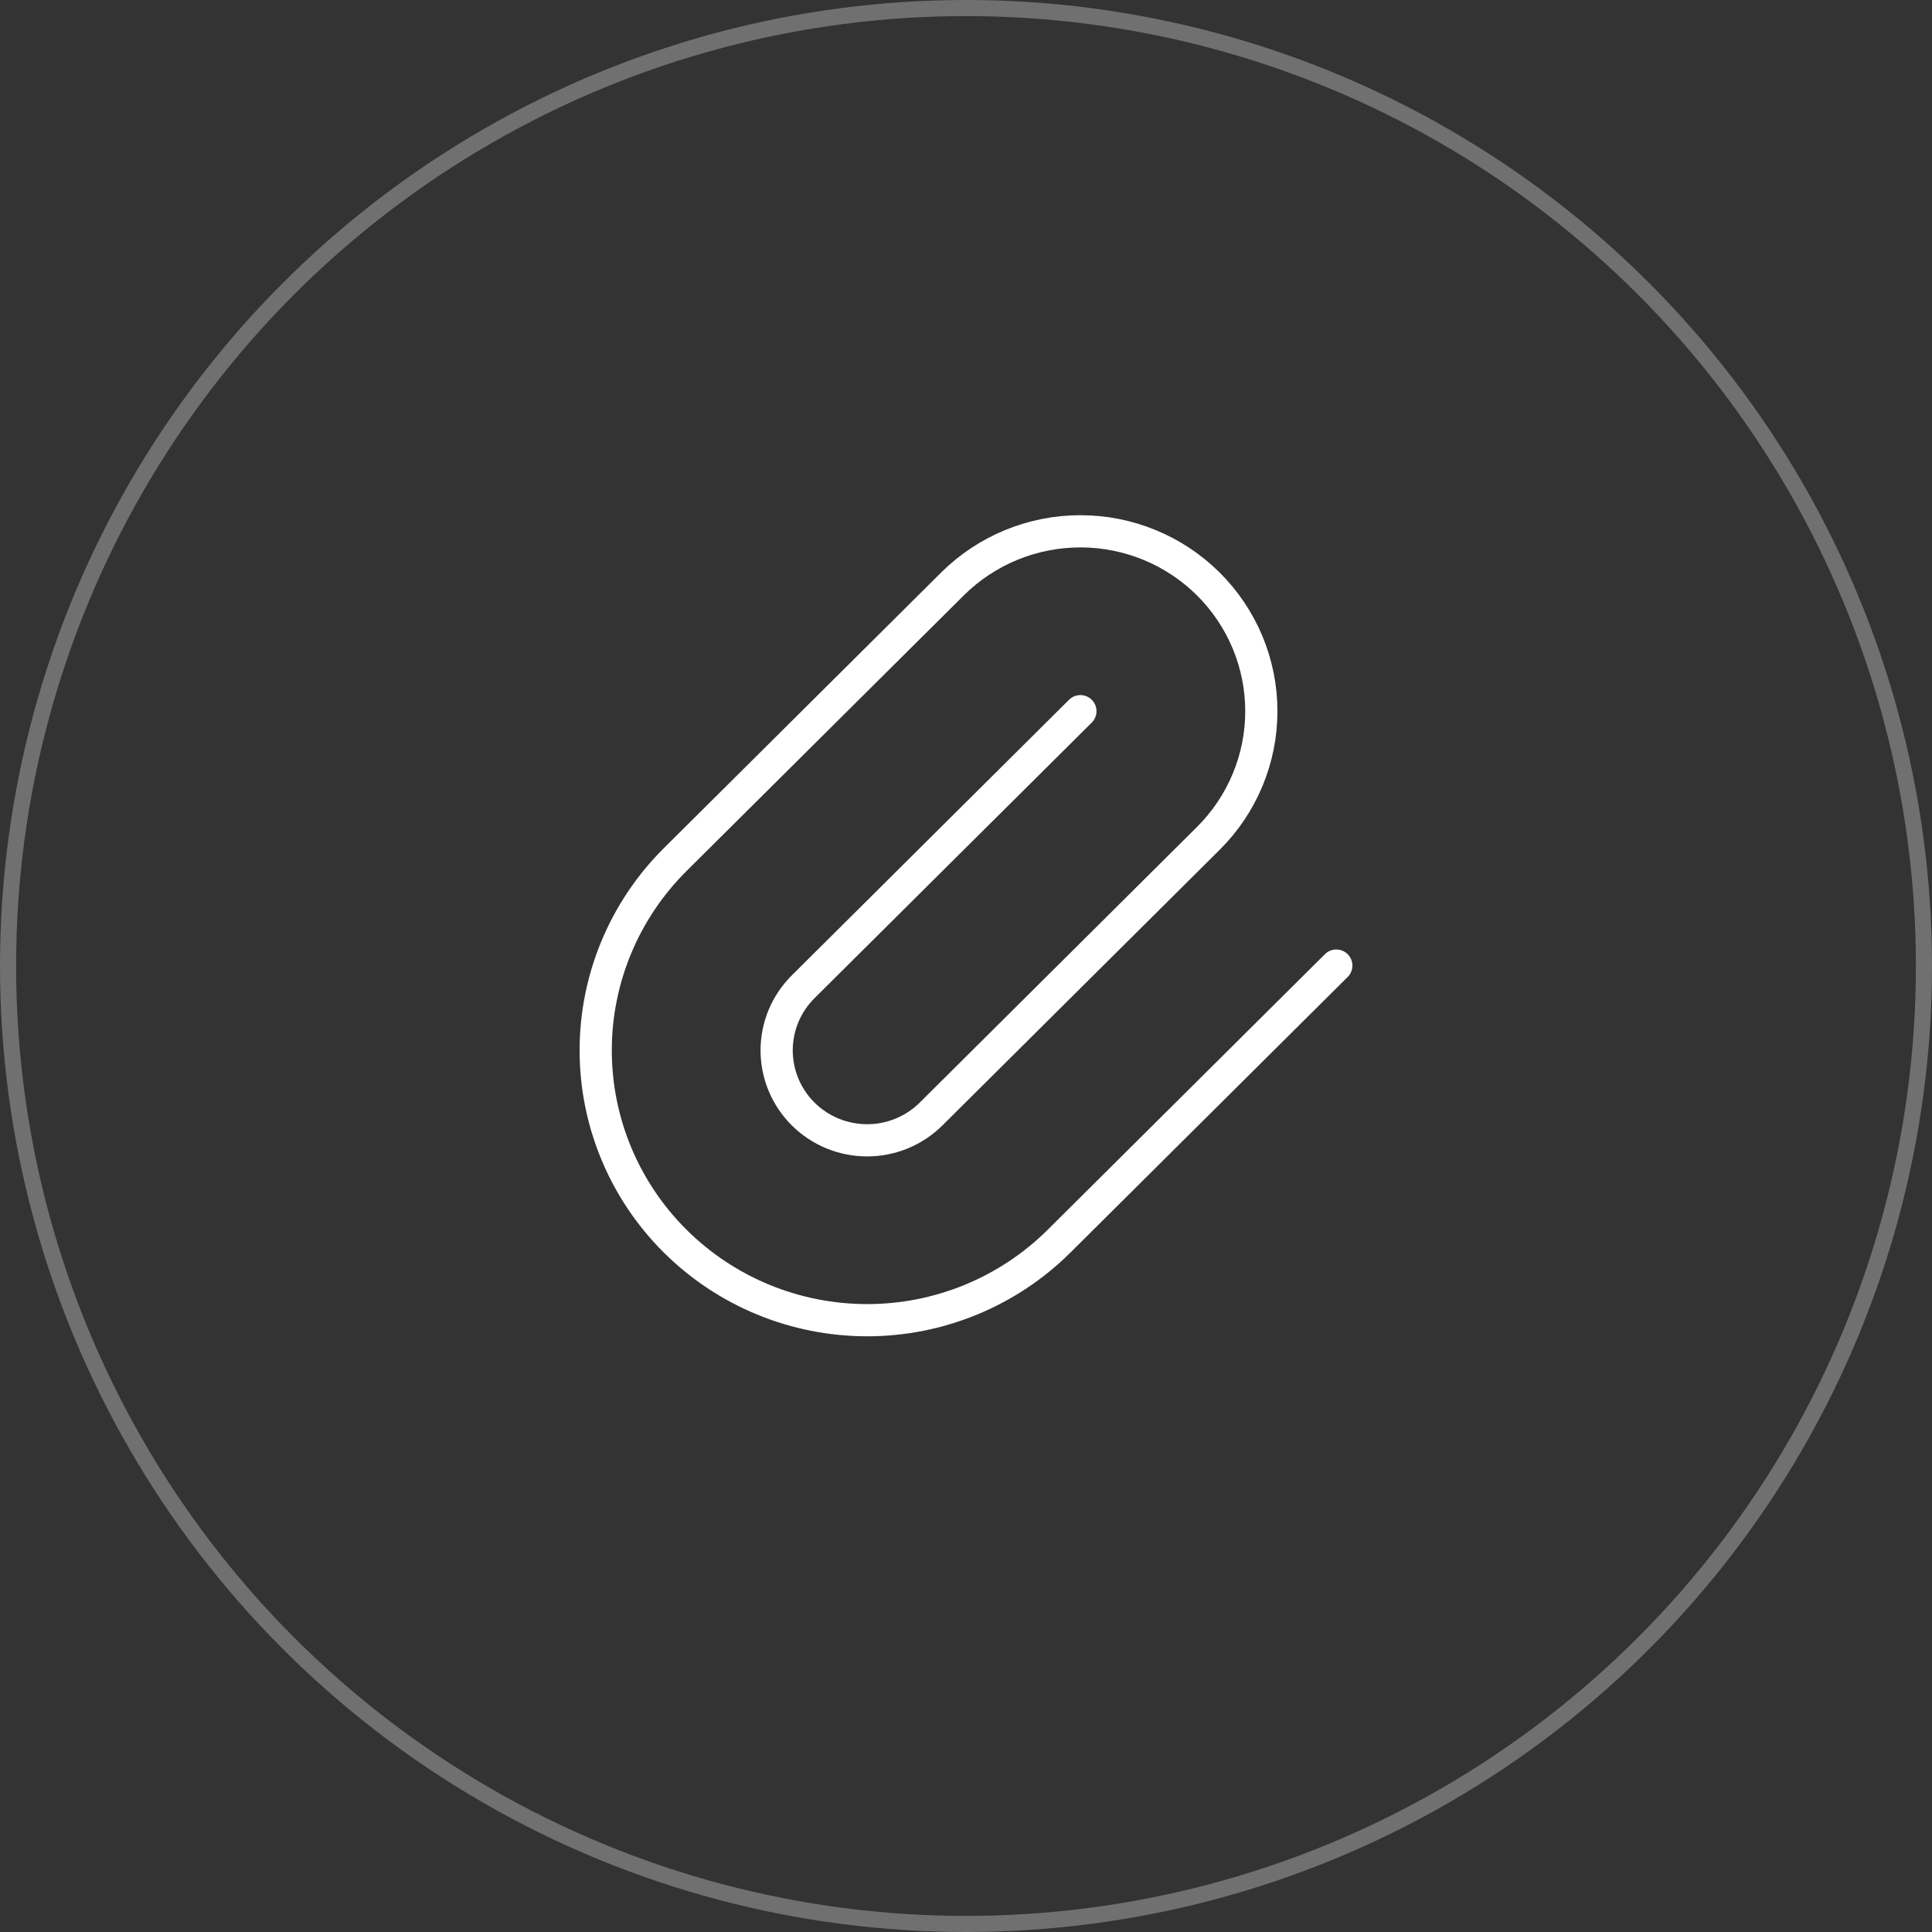 <?xml version="1.0" encoding="UTF-8"?> <svg xmlns="http://www.w3.org/2000/svg" width="120" height="120" viewBox="0 0 120 120" fill="none"><rect x="0" y="0" width="120" height="120" fill="#333333" stroke="none"/> <circle opacity="0.3" cx="60" cy="60" r="59.5" stroke="white"></circle> <path d="M67.105 44.173L49.885 61.291C48.831 62.338 48.239 63.759 48.239 65.241C48.239 66.722 48.831 68.143 49.885 69.191C50.939 70.239 52.369 70.827 53.859 70.827C55.35 70.827 56.779 70.239 57.833 69.191L75.052 52.073C77.16 49.978 78.344 47.136 78.344 44.173C78.344 41.21 77.16 38.368 75.052 36.273C72.945 34.177 70.086 33 67.105 33C64.124 33 61.265 34.177 59.157 36.273L41.938 53.39C38.776 56.533 37 60.796 37 65.241C37 69.686 38.776 73.948 41.938 77.091C45.1 80.234 49.388 82 53.859 82C58.331 82 62.619 80.234 65.78 77.091L83 59.974" stroke="white" stroke-width="2" stroke-linecap="round" stroke-linejoin="round"></path> </svg> 